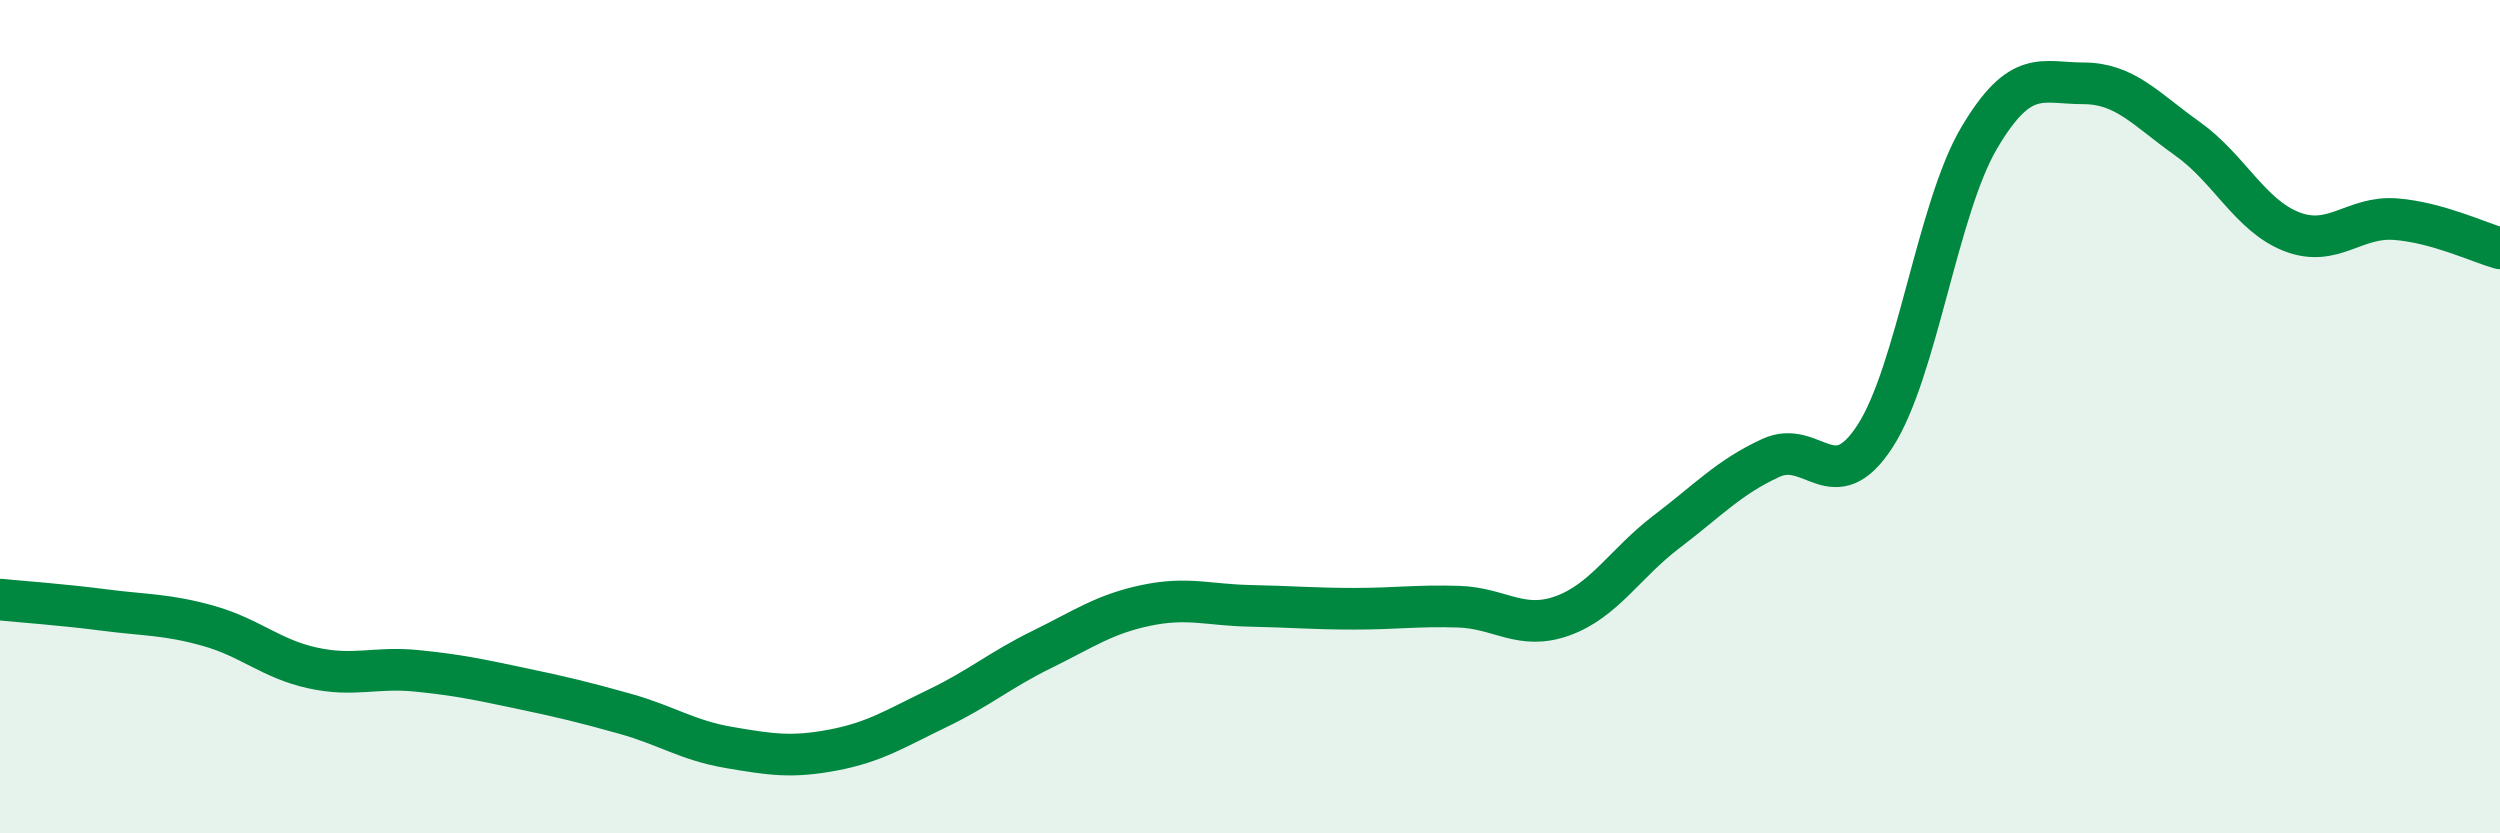 
    <svg width="60" height="20" viewBox="0 0 60 20" xmlns="http://www.w3.org/2000/svg">
      <path
        d="M 0,14.39 C 0.5,14.44 1.5,14.51 2.5,14.64 C 3.5,14.77 4,14.74 5,15.02 C 6,15.3 6.5,15.81 7.5,16.03 C 8.5,16.25 9,16 10,16.1 C 11,16.2 11.5,16.31 12.5,16.52 C 13.5,16.73 14,16.85 15,17.13 C 16,17.41 16.5,17.77 17.5,17.94 C 18.5,18.11 19,18.19 20,18 C 21,17.81 21.5,17.48 22.5,17 C 23.5,16.52 24,16.08 25,15.59 C 26,15.1 26.5,14.74 27.5,14.53 C 28.5,14.32 29,14.52 30,14.54 C 31,14.56 31.5,14.61 32.5,14.61 C 33.5,14.61 34,14.53 35,14.56 C 36,14.59 36.5,15.14 37.5,14.78 C 38.5,14.42 39,13.52 40,12.76 C 41,12 41.5,11.45 42.5,10.99 C 43.5,10.53 44,12.01 45,10.47 C 46,8.93 46.5,5 47.5,3.31 C 48.5,1.62 49,2 50,2 C 51,2 51.5,2.62 52.5,3.33 C 53.5,4.04 54,5.17 55,5.56 C 56,5.95 56.5,5.18 57.5,5.26 C 58.5,5.34 59.5,5.82 60,5.96L60 20L0 20Z"
        fill="#008740"
        opacity="0.1"
        stroke-linecap="round"
        stroke-linejoin="round"
      />
      <path
        d="M 0,14.39 C 0.5,14.44 1.5,14.51 2.5,14.64 C 3.5,14.77 4,14.74 5,15.02 C 6,15.3 6.5,15.81 7.5,16.03 C 8.5,16.25 9,16 10,16.1 C 11,16.2 11.5,16.31 12.5,16.52 C 13.5,16.73 14,16.85 15,17.13 C 16,17.41 16.5,17.77 17.5,17.94 C 18.5,18.11 19,18.19 20,18 C 21,17.81 21.5,17.48 22.5,17 C 23.5,16.52 24,16.08 25,15.59 C 26,15.1 26.5,14.74 27.5,14.53 C 28.5,14.32 29,14.52 30,14.54 C 31,14.56 31.5,14.61 32.5,14.61 C 33.5,14.61 34,14.53 35,14.56 C 36,14.59 36.5,15.14 37.5,14.78 C 38.5,14.42 39,13.52 40,12.76 C 41,12 41.5,11.45 42.5,10.99 C 43.5,10.53 44,12.01 45,10.47 C 46,8.93 46.5,5 47.5,3.31 C 48.5,1.62 49,2 50,2 C 51,2 51.5,2.62 52.5,3.33 C 53.5,4.04 54,5.17 55,5.56 C 56,5.95 56.5,5.18 57.5,5.26 C 58.5,5.34 59.5,5.82 60,5.96"
        stroke="#008740"
        stroke-width="1"
        fill="none"
        stroke-linecap="round"
        stroke-linejoin="round"
      />
    </svg>
  